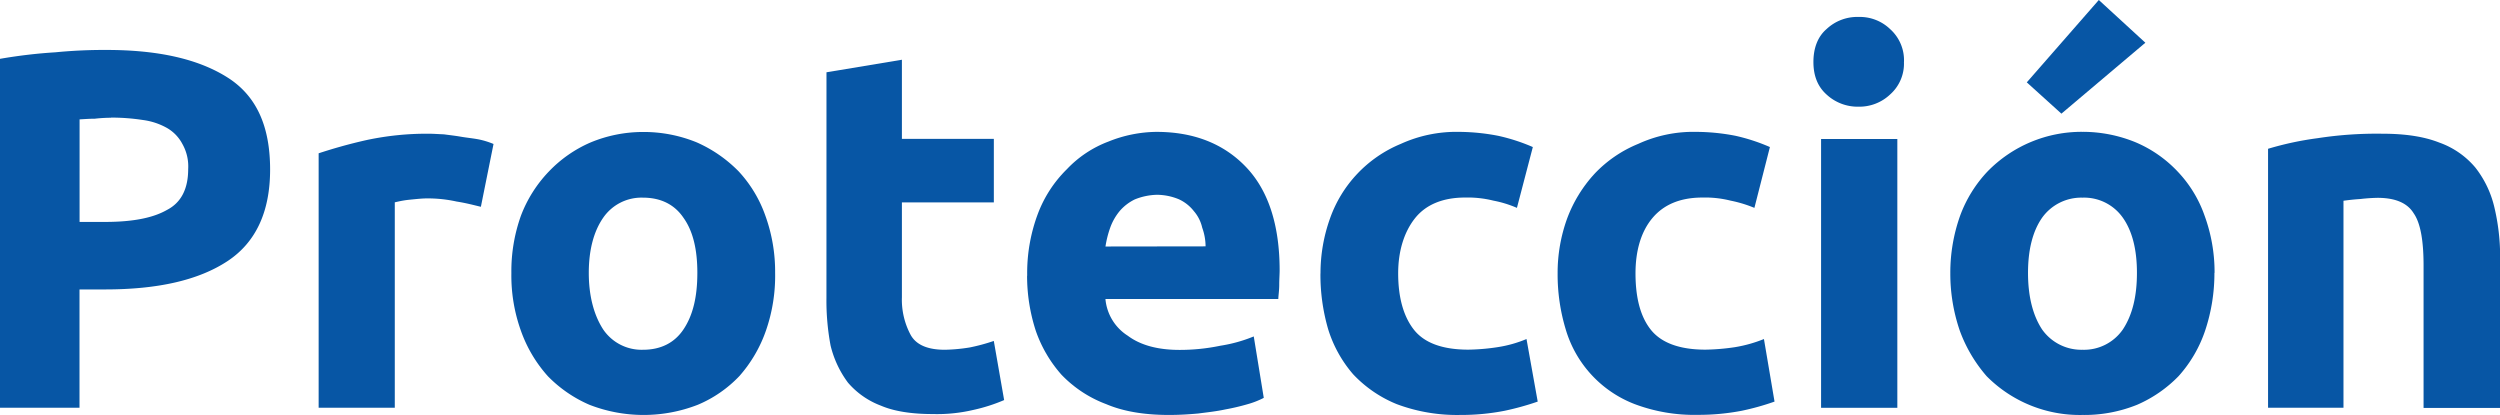 <svg xmlns="http://www.w3.org/2000/svg" viewBox="0 0 691.76 114.82"><defs><style>.cls-1{fill:#0756a5;}</style></defs><g id="Capa_2" data-name="Capa 2"><g id="Layer_1" data-name="Layer 1"><path class="cls-1" d="M29.48,13.82c14.58,0,25.67,2.61,33.63,7.72S74.74,35.09,74.74,46.92c0,11.61-3.91,20.17-11.86,25.38s-19.12,7.79-33.83,7.79H22v32.74H0V16.28a139.92,139.92,0,0,1,15.35-1.81,137.47,137.47,0,0,1,14.13-.65m1.25,18.76a41.42,41.42,0,0,0-4.52.27c-1.72,0-3,.13-4.19.18V61.41h7c7.72,0,13.32-1.11,17.18-3.32,3.87-2,5.87-5.74,5.87-11.3a12.58,12.58,0,0,0-1.63-7,11,11,0,0,0-4.13-4.32,18.41,18.41,0,0,0-6.73-2.26,57.13,57.13,0,0,0-8.88-.67"/><path class="cls-1" d="M133.06,57.22c-2-.48-4.19-1.06-6.7-1.45a37,37,0,0,0-8.22-.87c-1.31,0-2.89.17-4.79.36s-3.14.51-4.11.72v56.85H88.17V42.42c3.76-1.24,8.26-2.55,13.33-3.68A79.53,79.53,0,0,1,118.63,37c1.29,0,2.61.11,4.19.17,1.64.22,3.17.39,4.72.66s3.23.42,4.91.74a22.29,22.29,0,0,1,4.11,1.27Z"/><path class="cls-1" d="M214.48,75.51a46.12,46.12,0,0,1-2.55,16,37.61,37.61,0,0,1-7.35,12.56A34,34,0,0,1,193.09,112a41.3,41.3,0,0,1-30,0,36.07,36.07,0,0,1-11.48-7.89,37.51,37.51,0,0,1-7.46-12.56,45.17,45.17,0,0,1-2.65-16,45.51,45.51,0,0,1,2.65-15.88,36.16,36.16,0,0,1,7.74-12.23,35.3,35.3,0,0,1,11.47-8,37.84,37.84,0,0,1,14.56-2.92A38.74,38.74,0,0,1,192.8,39.4a37.41,37.41,0,0,1,11.57,8,35.19,35.19,0,0,1,7.39,12.23,45.52,45.52,0,0,1,2.72,15.88m-21.52,0c0-6.38-1.16-11.53-3.86-15.28-2.48-3.65-6.27-5.54-11.18-5.54a12.86,12.86,0,0,0-11,5.54c-2.61,3.75-4,8.9-4,15.28s1.42,11.71,4,15.67a12.82,12.82,0,0,0,11,5.6c4.91,0,8.7-1.91,11.18-5.6,2.7-4,3.86-9.19,3.86-15.67"/><path class="cls-1" d="M228.69,20l20.87-3.47v21.9H275V56H249.56V82.25A20.6,20.6,0,0,0,252,92.7c1.56,2.77,4.75,4.08,9.45,4.08a47.87,47.87,0,0,0,6.89-.64,52.69,52.69,0,0,0,6.65-1.8l2.86,16.36a46.85,46.85,0,0,1-8.54,2.73,43.9,43.9,0,0,1-11.26,1.14c-5.75,0-10.67-.75-14.34-2.34a22.39,22.39,0,0,1-9.08-6.36,28.25,28.25,0,0,1-4.81-10.28,67.31,67.31,0,0,1-1.14-13.11Z"/><path class="cls-1" d="M284.23,76.31a46.5,46.5,0,0,1,3-17.28,34.21,34.21,0,0,1,8-12.23,30.67,30.67,0,0,1,11.49-7.63A36.24,36.24,0,0,1,320,36.49c10.42,0,18.69,3.34,24.8,9.75s9.28,15.93,9.28,28.57c0,1.08-.11,2.51-.11,4s-.21,2.78-.26,3.93H305.88a13.42,13.42,0,0,0,6.17,10.15q5.26,3.93,14.35,3.93a55.05,55.05,0,0,0,11.3-1.16,40.3,40.3,0,0,0,9.22-2.57l2.77,17a23.37,23.37,0,0,1-4.54,1.77A61.34,61.34,0,0,1,339,113.3c-2.4.52-4.92.79-7.47,1.12-2.77.25-5.33.4-8.06.4-6.62,0-12.49-.91-17.4-3a33.3,33.3,0,0,1-12.34-8.12,36.07,36.07,0,0,1-7.13-12.19,49.19,49.19,0,0,1-2.4-15.24m49.39-8.1a15.43,15.43,0,0,0-.93-5.16,10.57,10.57,0,0,0-2.32-4.6,11.16,11.16,0,0,0-4.14-3.27,16,16,0,0,0-6.09-1.24A17.28,17.28,0,0,0,314,55.18a13,13,0,0,0-4.16,3.19,15.34,15.34,0,0,0-2.6,4.52,27.7,27.7,0,0,0-1.35,5.32Z"/><path class="cls-1" d="M365.39,75.67A45,45,0,0,1,368,60.5a34.9,34.9,0,0,1,19.59-20.68,37.09,37.09,0,0,1,16.15-3.33,58.13,58.13,0,0,1,10.82,1.09,51.62,51.62,0,0,1,9.58,3.11l-4.4,16.83a30.84,30.84,0,0,0-6.49-2,29.43,29.43,0,0,0-7.87-.86c-6.2,0-10.89,2-13.86,5.75s-4.64,9-4.64,15.23c0,6.65,1.47,11.91,4.33,15.56s7.85,5.55,15.1,5.55a58.39,58.39,0,0,0,8.08-.69,33.76,33.76,0,0,0,8-2.25l3.1,17.31a75.5,75.5,0,0,1-9.15,2.54A62.5,62.5,0,0,1,404,114.82a47.52,47.52,0,0,1-17.53-3,34.23,34.23,0,0,1-12.06-8.27,34.73,34.73,0,0,1-6.87-12.35,53.78,53.78,0,0,1-2.17-15.56"/><path class="cls-1" d="M431,75.67a44.1,44.1,0,0,1,2.62-15.17,37.67,37.67,0,0,1,7.59-12.41,34.59,34.59,0,0,1,12.07-8.27,36.58,36.58,0,0,1,16.07-3.33,57.26,57.26,0,0,1,10.89,1.09,52,52,0,0,1,9.5,3.11l-4.29,16.83a35.11,35.11,0,0,0-6.57-2,29.06,29.06,0,0,0-7.79-.86c-6.24,0-10.81,2-13.92,5.75s-4.62,9-4.62,15.23c0,6.65,1.32,11.91,4.21,15.56s7.94,5.55,15.16,5.55a60.14,60.14,0,0,0,8.17-.69,37.52,37.52,0,0,0,8-2.25l2.93,17.31a69.67,69.67,0,0,1-9.08,2.54,63.3,63.3,0,0,1-12.13,1.13,46.73,46.73,0,0,1-17.56-3,31.77,31.77,0,0,1-19-20.62A52.42,52.42,0,0,1,431,75.67"/><path class="cls-1" d="M526.83,17.15a11.39,11.39,0,0,1-3.84,9,12.35,12.35,0,0,1-8.7,3.37,12.65,12.65,0,0,1-8.88-3.37c-2.44-2.19-3.63-5.17-3.63-9s1.19-7,3.63-9.1a12.39,12.39,0,0,1,8.88-3.36A12.09,12.09,0,0,1,523,8.05a11.55,11.55,0,0,1,3.84,9.1M525,112.84h-21.1V38.46H525Z"/><path class="cls-1" d="M612.74,75.51a50.17,50.17,0,0,1-2.58,16,36,36,0,0,1-7.33,12.56A35.85,35.85,0,0,1,591.35,112a38.91,38.91,0,0,1-15.13,2.82,36.27,36.27,0,0,1-26.49-10.71,40.1,40.1,0,0,1-7.43-12.56,48.53,48.53,0,0,1-2.64-16,47,47,0,0,1,2.72-15.88A35.77,35.77,0,0,1,550,47.4a36.36,36.36,0,0,1,26.22-10.92A38.46,38.46,0,0,1,591,39.4a34.39,34.39,0,0,1,11.5,8A33.82,33.82,0,0,1,610,59.63a45.53,45.53,0,0,1,2.78,15.88M593.63,11.82,570.4,31.45l-9.58-8.66L580.75,0ZM591.3,75.51c0-6.38-1.26-11.53-3.91-15.28a13.1,13.1,0,0,0-11.17-5.54,13.33,13.33,0,0,0-11.15,5.54c-2.62,3.75-3.91,8.9-3.91,15.28s1.29,11.71,3.91,15.67a13.28,13.28,0,0,0,11.15,5.6,13.06,13.06,0,0,0,11.17-5.6c2.65-4,3.91-9.19,3.91-15.67"/><path class="cls-1" d="M627.58,41.17a87.45,87.45,0,0,1,13.76-2.94A107,107,0,0,1,659.2,37c6.22,0,11.46.75,15.76,2.45a23.11,23.11,0,0,1,10,6.94,28.23,28.23,0,0,1,5.21,10.83,59.31,59.31,0,0,1,1.63,13.65v42H670.61V73.47c0-6.79-.83-11.73-2.73-14.44-1.74-2.87-5.11-4.29-10-4.29a47.66,47.66,0,0,0-4.76.33c-1.76.11-3.15.27-4.67.48v57.28H627.58Z"/></g></g></svg>
